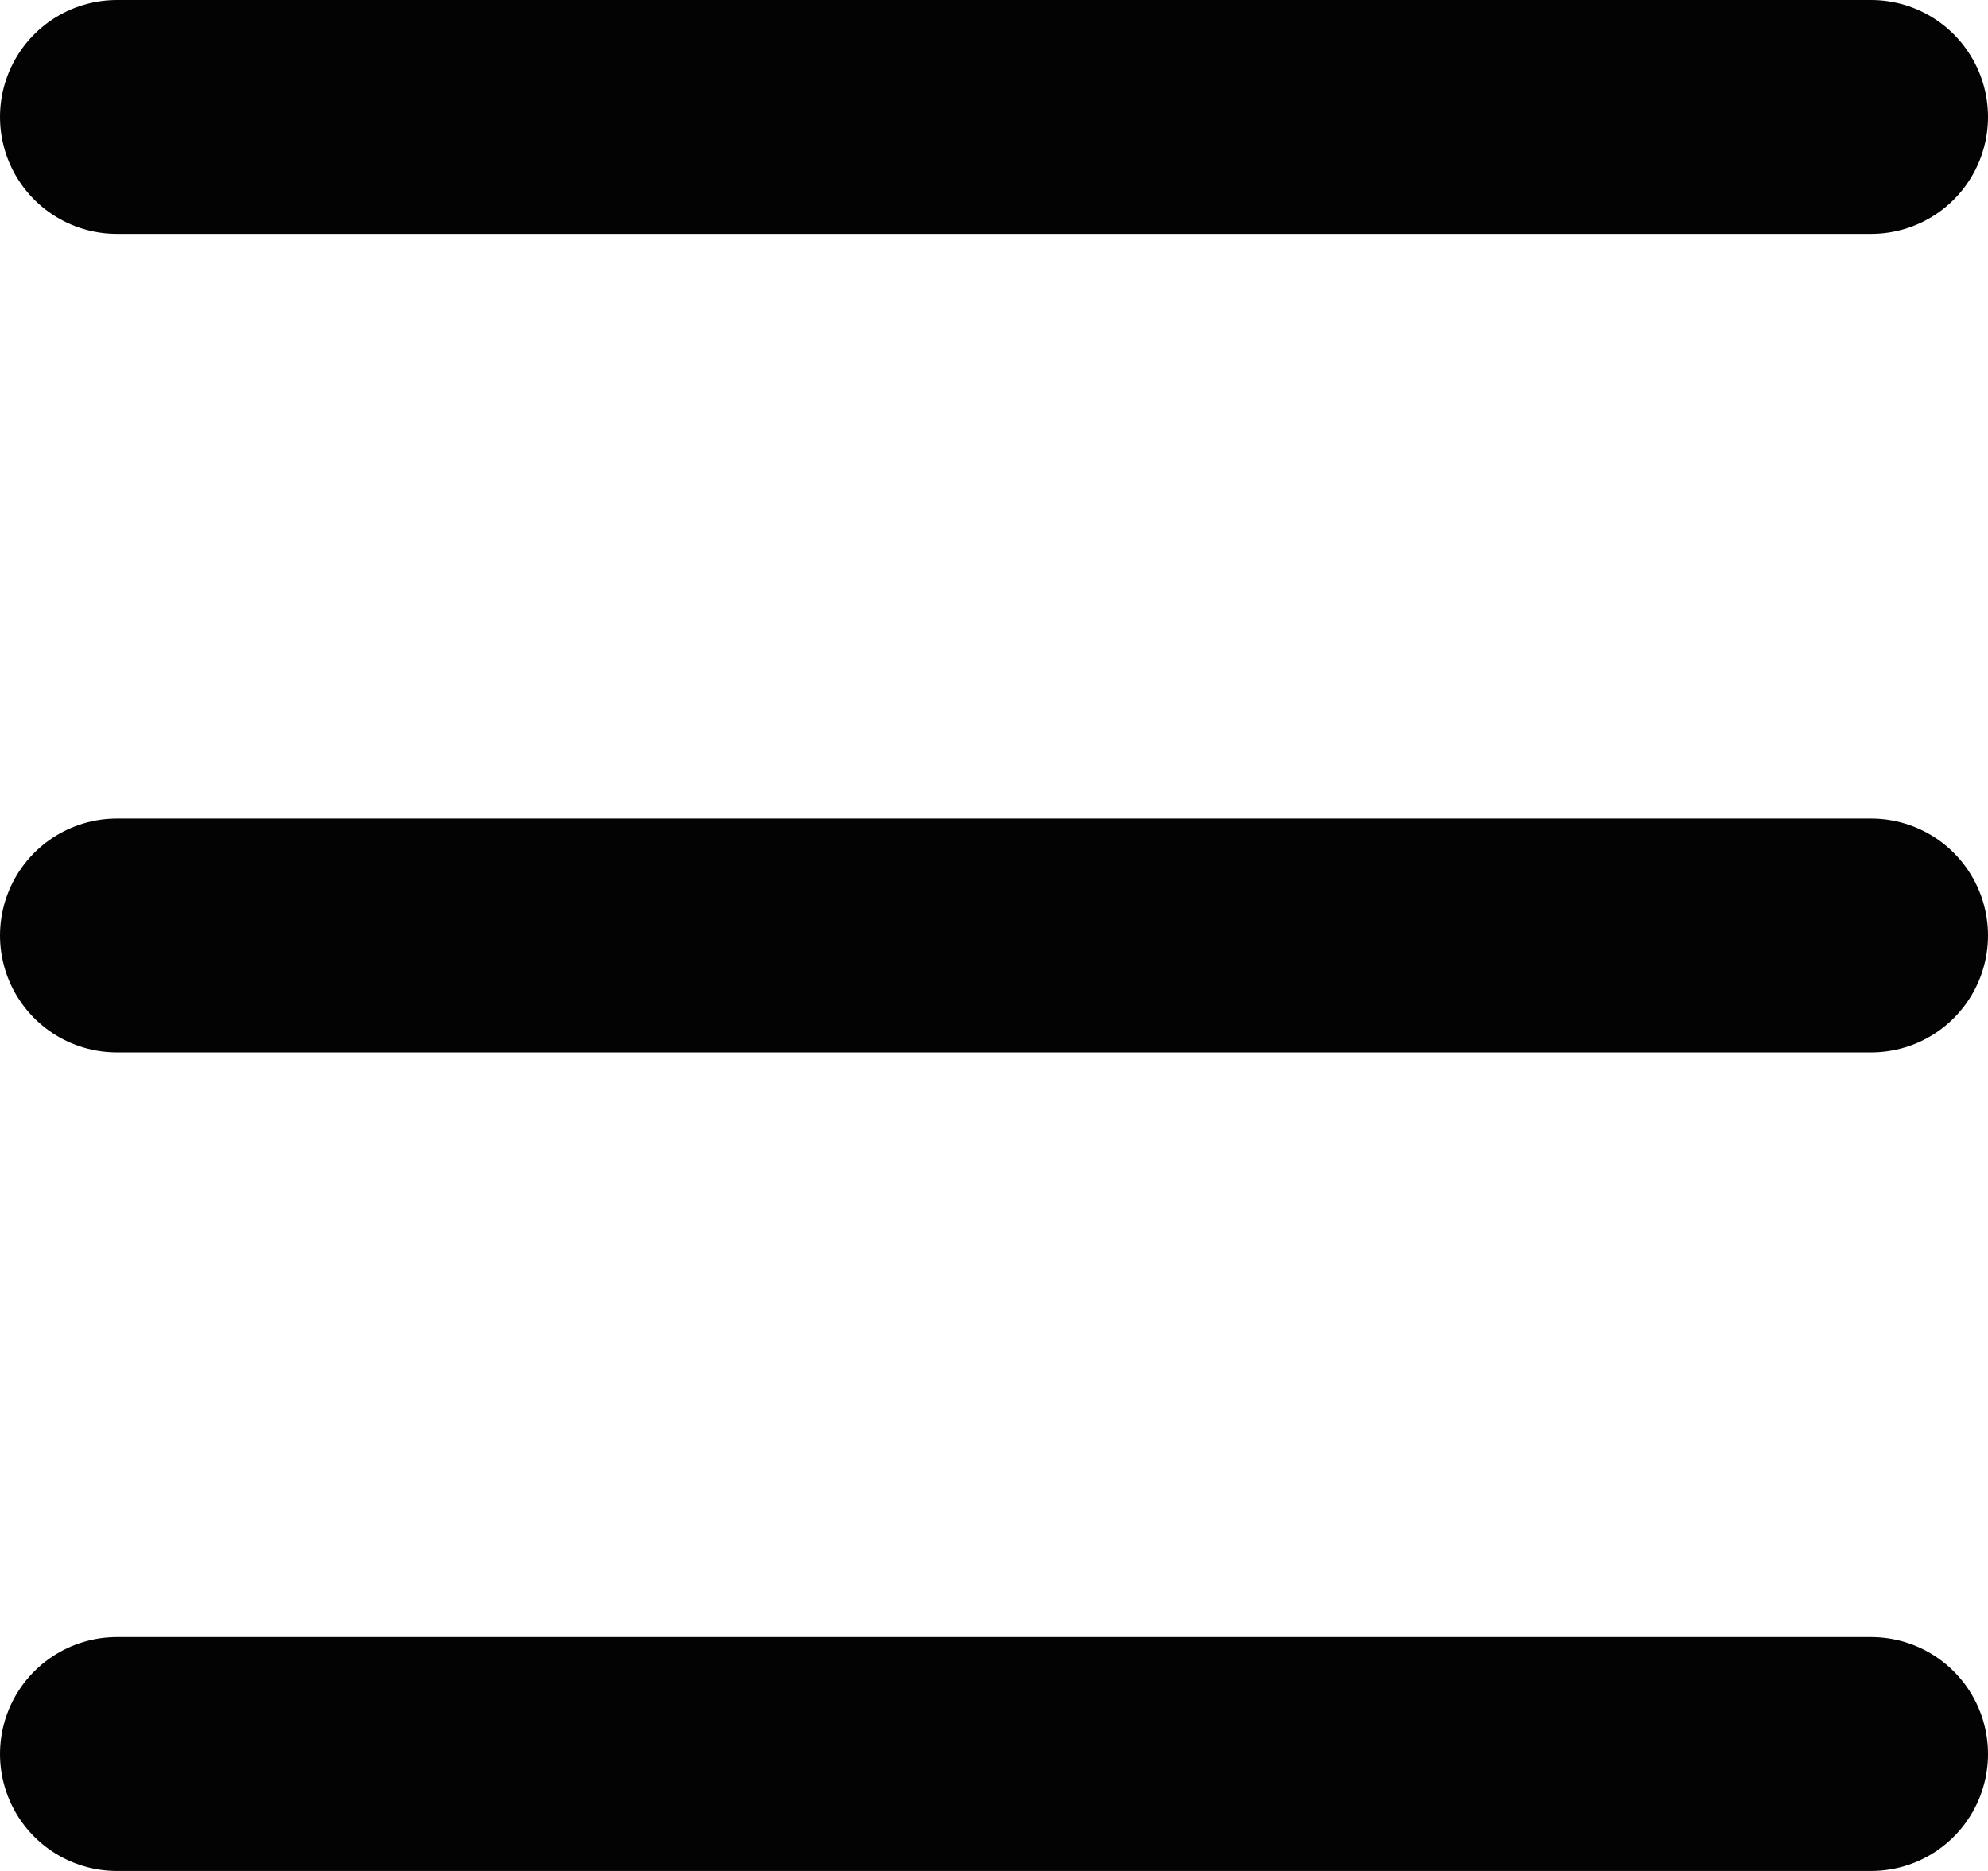 <svg width="17" height="16" viewBox="0 0 17 16" fill="none" xmlns="http://www.w3.org/2000/svg">
    <line x1="1" y1="15" x2="16" y2="15" stroke="#030303" stroke-width="2" stroke-linecap="round"/>
    <line x1="1" y1="1" x2="16" y2="1" stroke="#030303" stroke-width="2" stroke-linecap="round"/>
    <line x1="1" y1="-1" x2="16" y2="-1" transform="matrix(1 0 0 -1 0 7)" stroke="#030303" stroke-width="2" stroke-linecap="round"/>
</svg>
